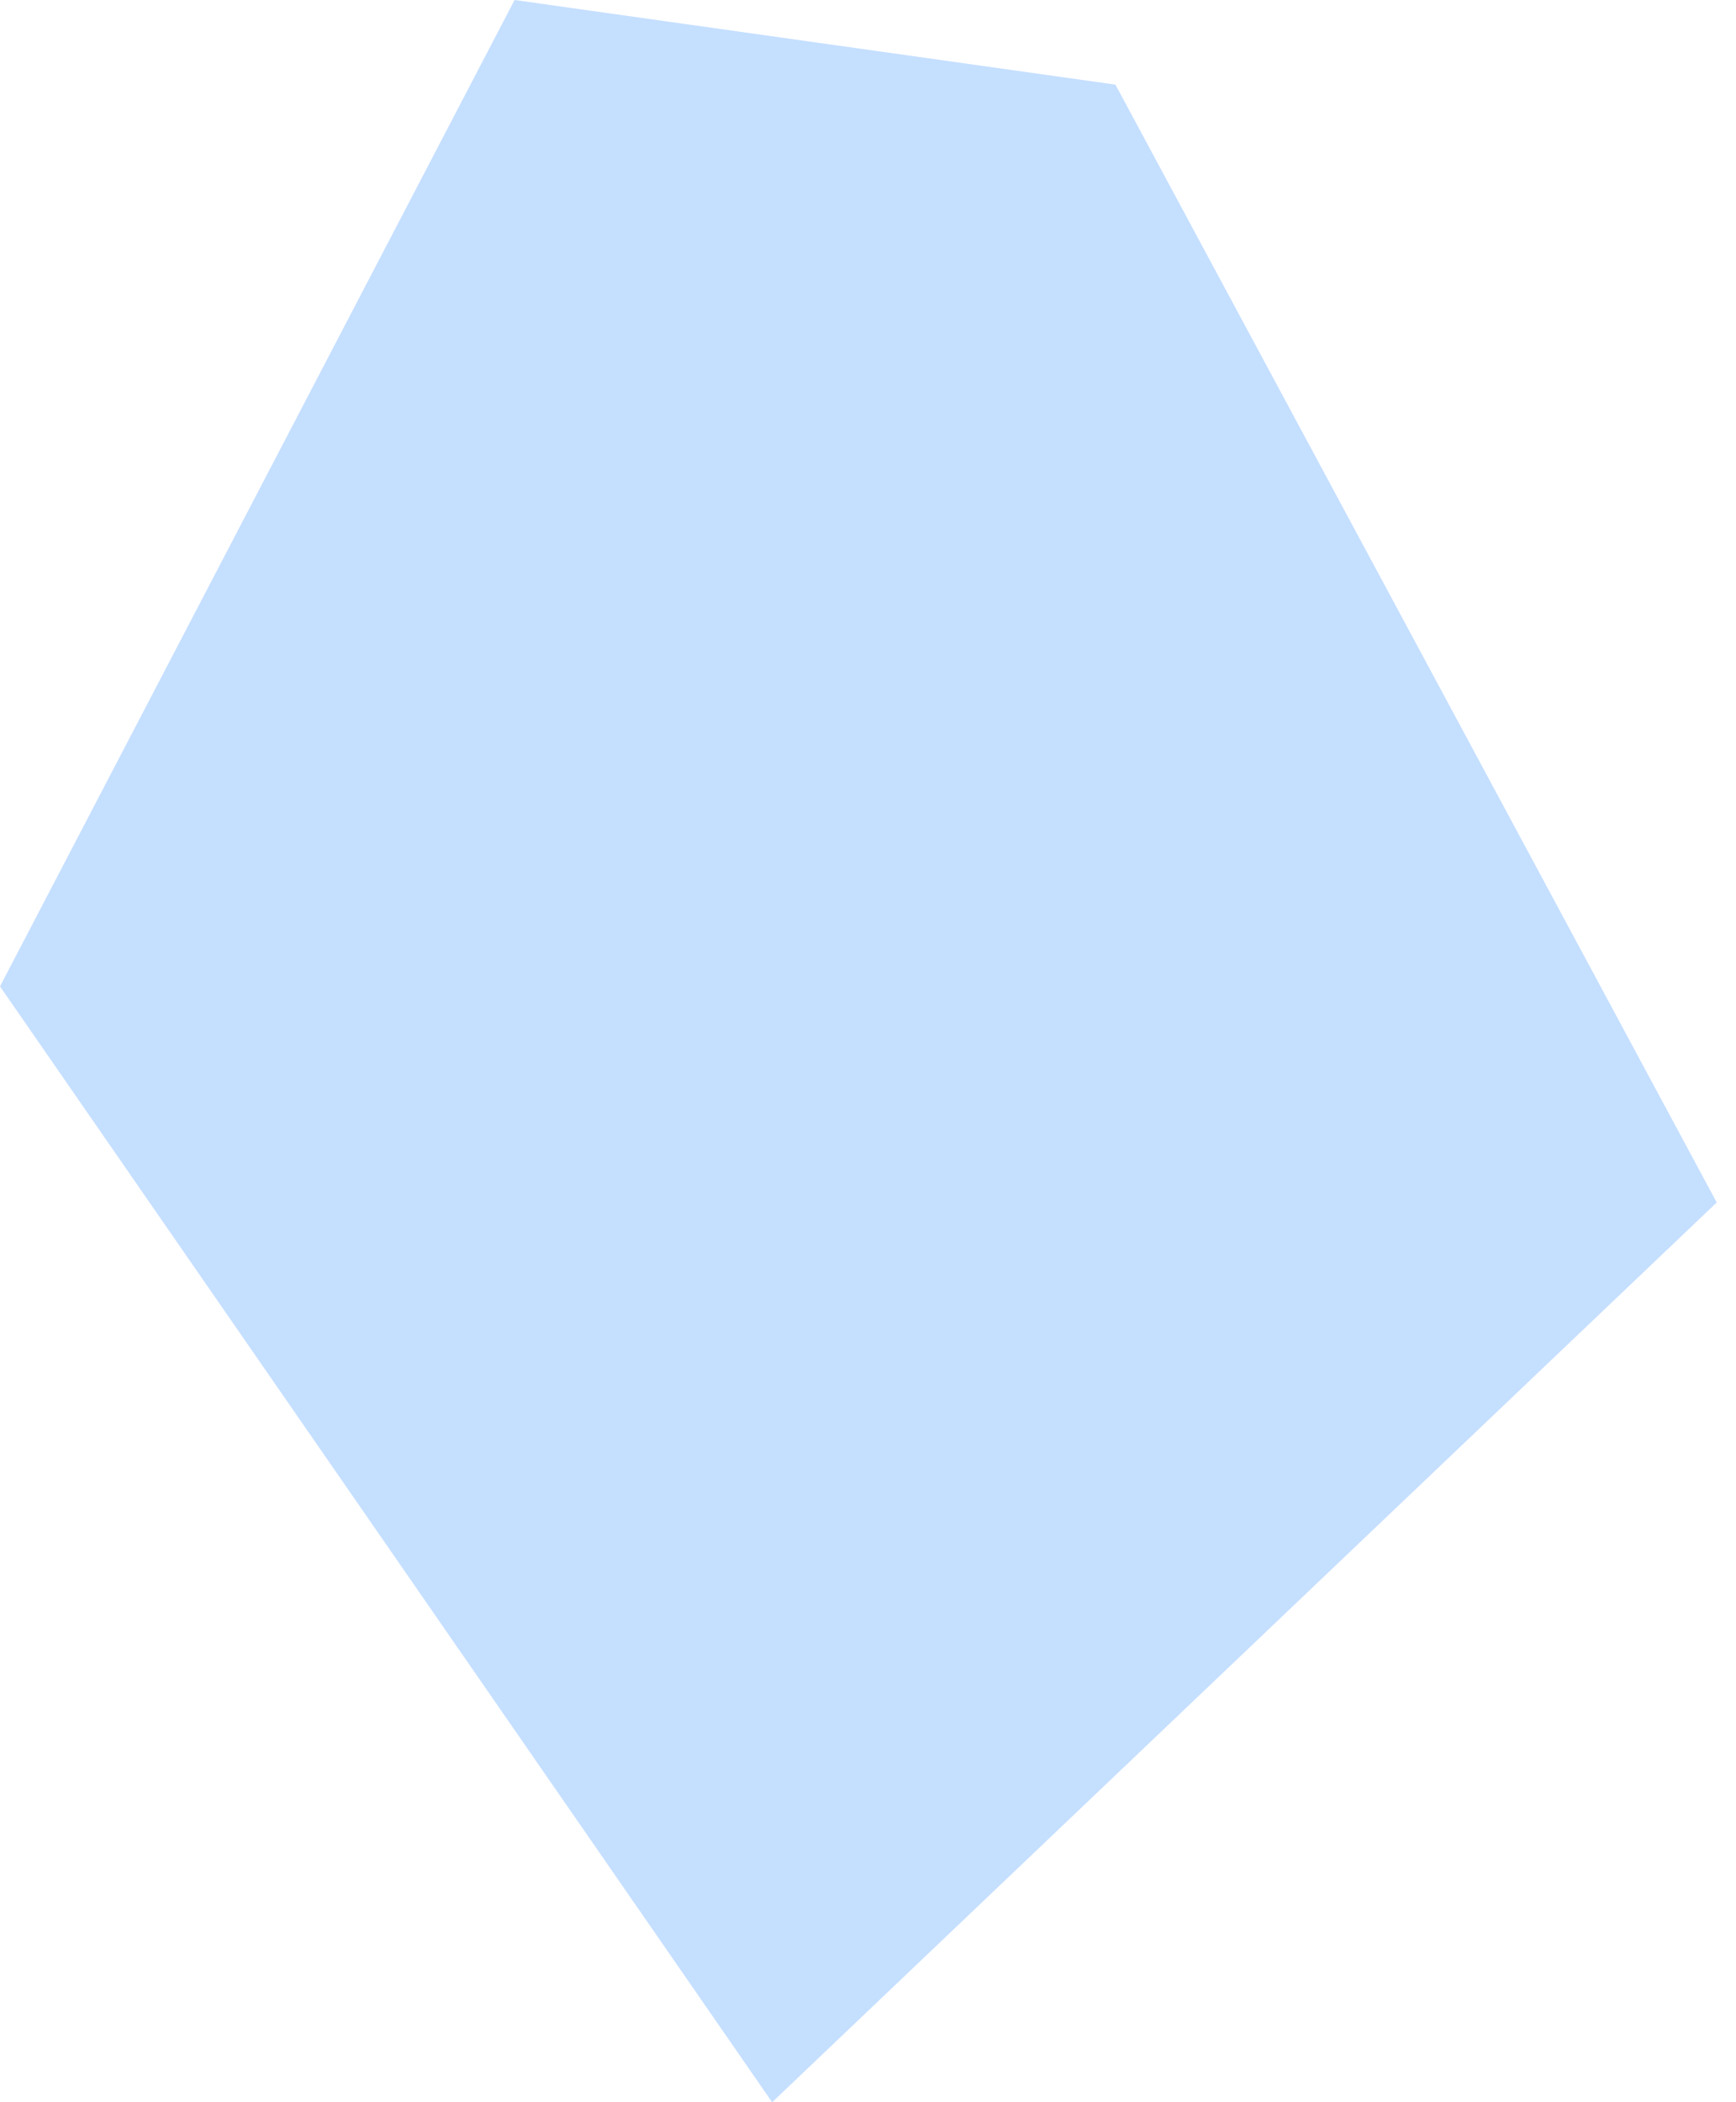 <?xml version="1.0" encoding="UTF-8"?> <svg xmlns="http://www.w3.org/2000/svg" width="19" height="23" viewBox="0 0 19 23" fill="none"> <path fill-rule="evenodd" clip-rule="evenodd" d="M5.632 -0L0 10.792L8.451 23L18.789 13.156L12.208 0.926L5.632 -0Z" fill="#C5DFFF"></path> </svg> 